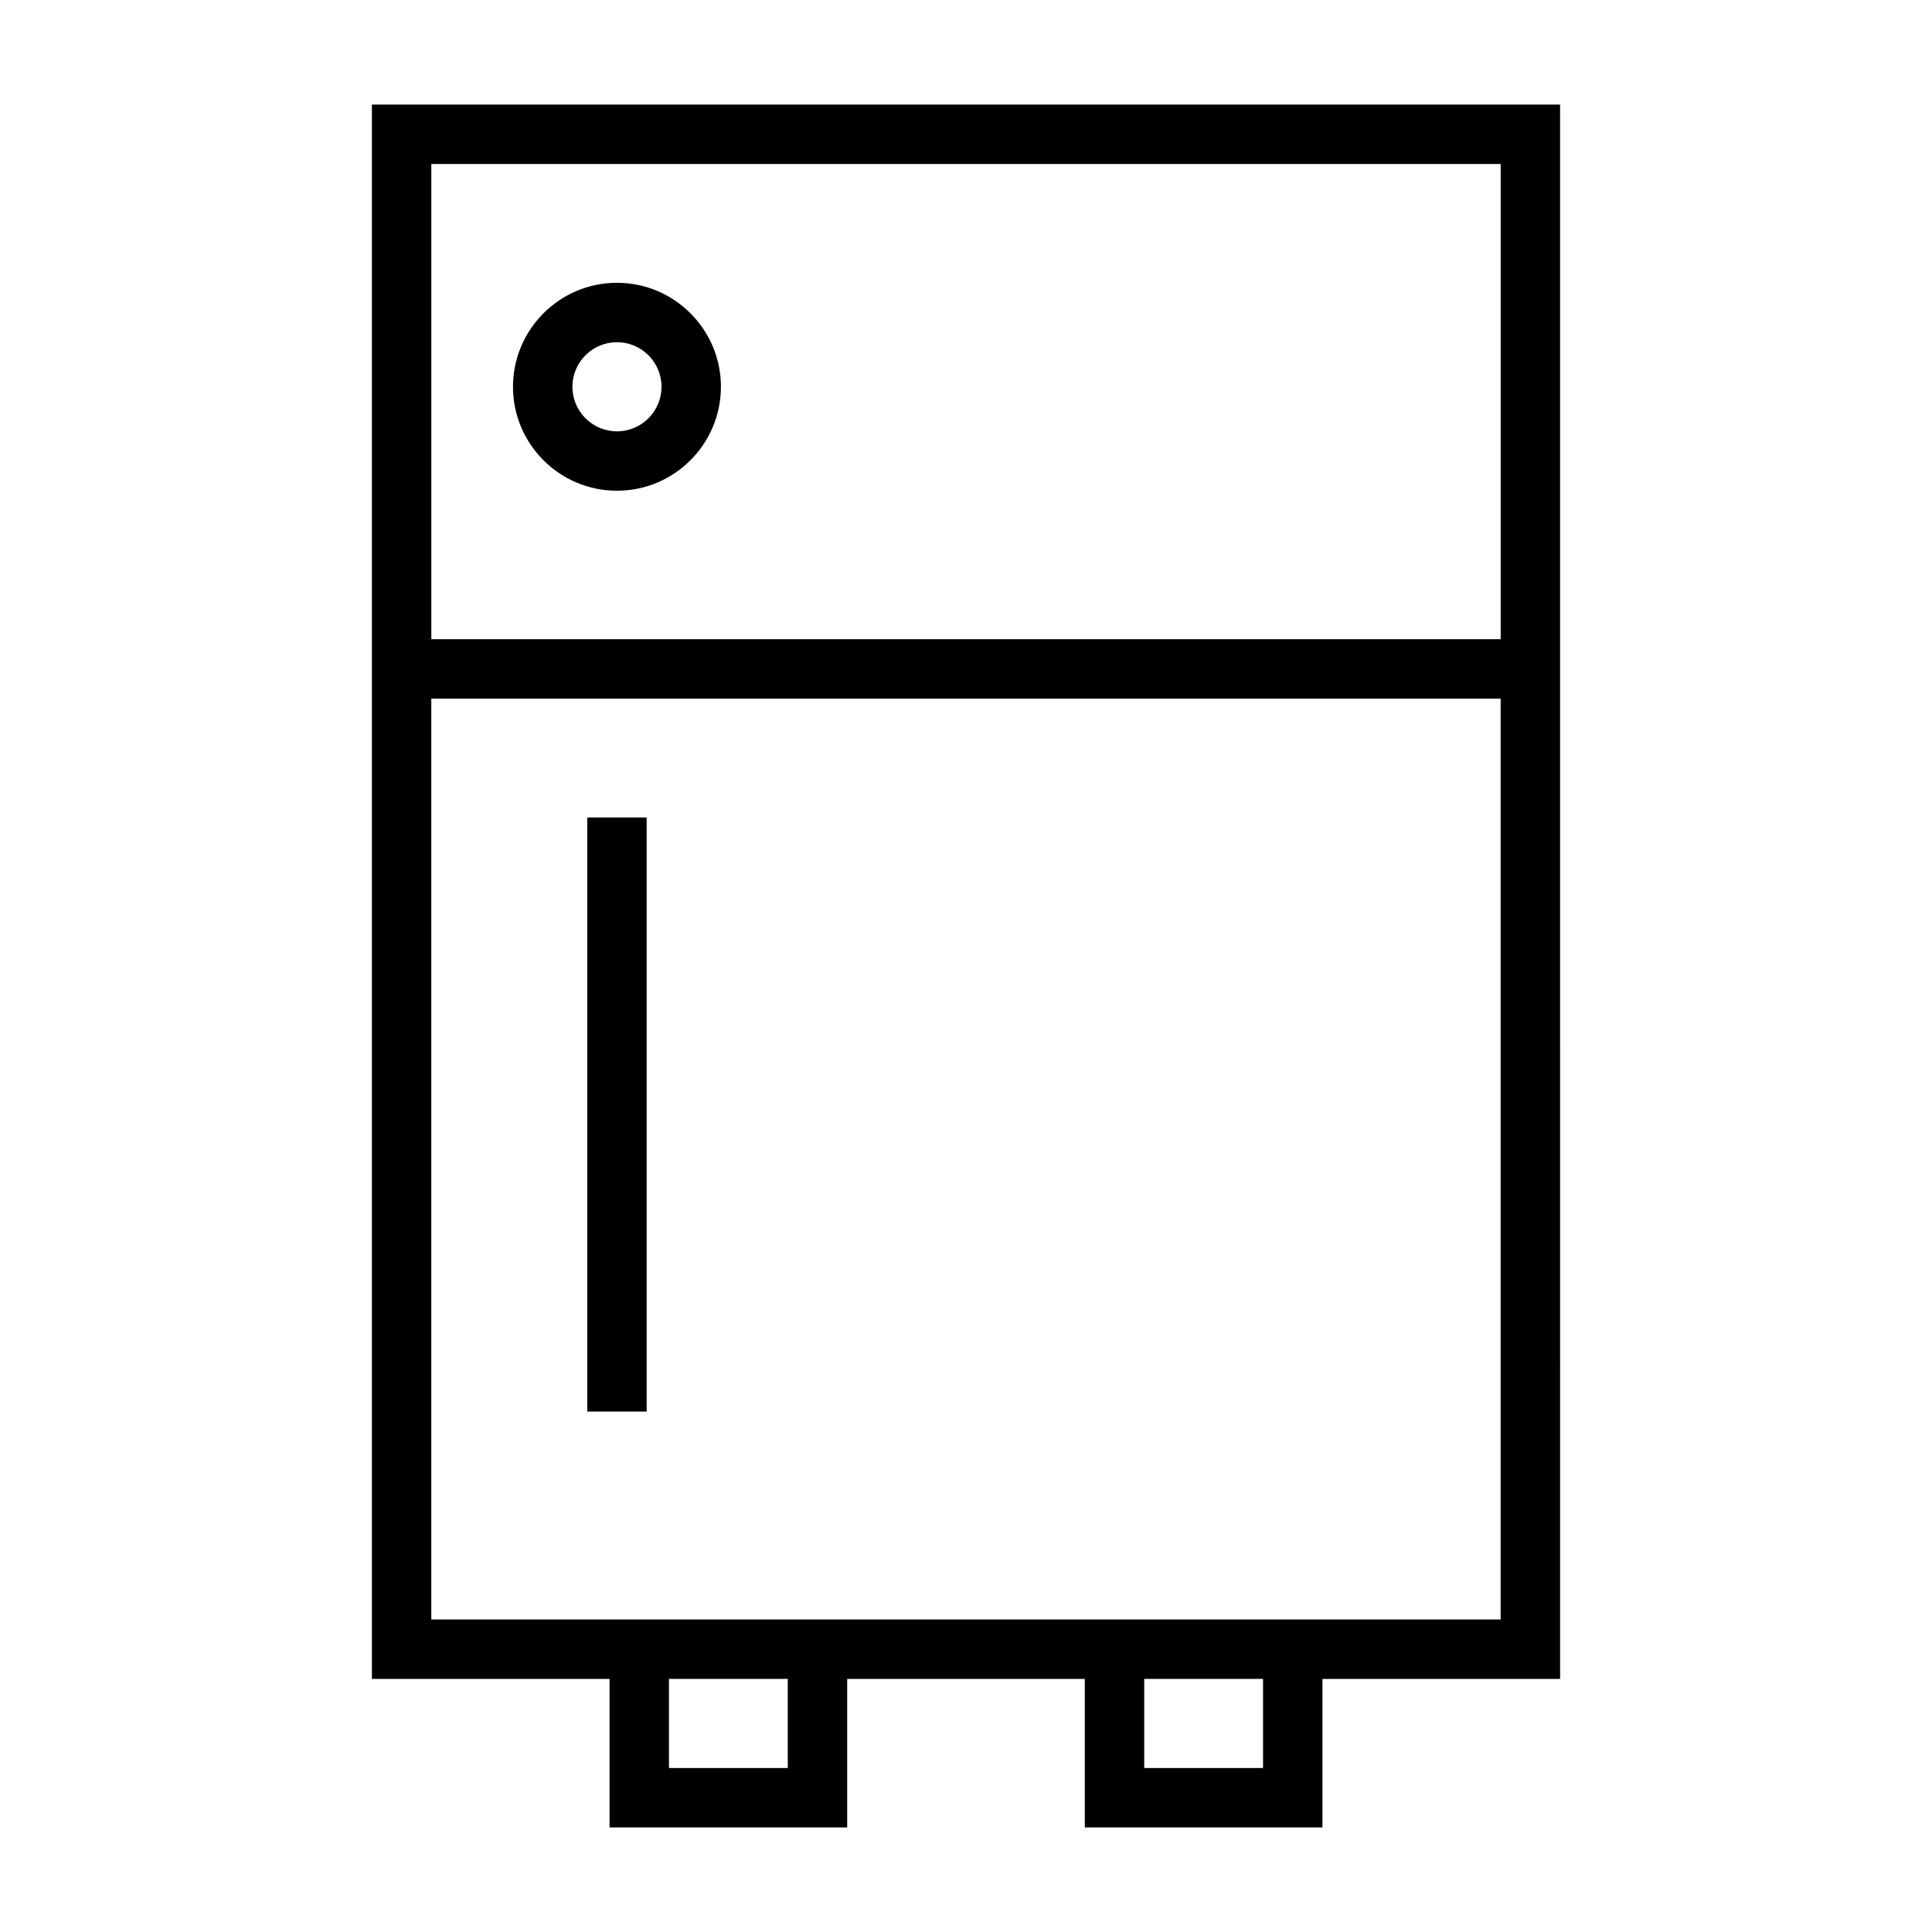 <?xml version="1.0" encoding="UTF-8"?>
<!-- Uploaded to: SVG Repo, www.svgrepo.com, Generator: SVG Repo Mixer Tools -->
<svg fill="#000000" width="800px" height="800px" version="1.1" viewBox="144 144 512 512" xmlns="http://www.w3.org/2000/svg">
 <g>
  <path d="m557.44 171.71h-314.88v417.22h62.977v39.359h62.977v-39.359h62.977v39.359h62.977v-39.359h62.977zm-15.742 15.742v125.95h-283.39v-125.95zm-188.93 425.09h-31.488v-23.617h31.488zm125.95 0h-31.488v-23.617h31.488zm-220.42-39.359v-244.04h283.39v244.03z"/>
  <path d="m307.5 274.05c15.191 0 27.551-12.359 27.551-27.551 0-15.195-12.359-27.555-27.551-27.555s-27.551 12.359-27.551 27.551c-0.004 15.195 12.355 27.555 27.551 27.555zm0-39.359c6.512 0 11.809 5.297 11.809 11.809 0 6.512-5.297 11.809-11.809 11.809-6.512 0-11.809-5.297-11.809-11.809 0-6.512 5.297-11.809 11.809-11.809z"/>
  <path d="m299.63 360.64h15.742v157.44h-15.742z"/>
 </g>
</svg>